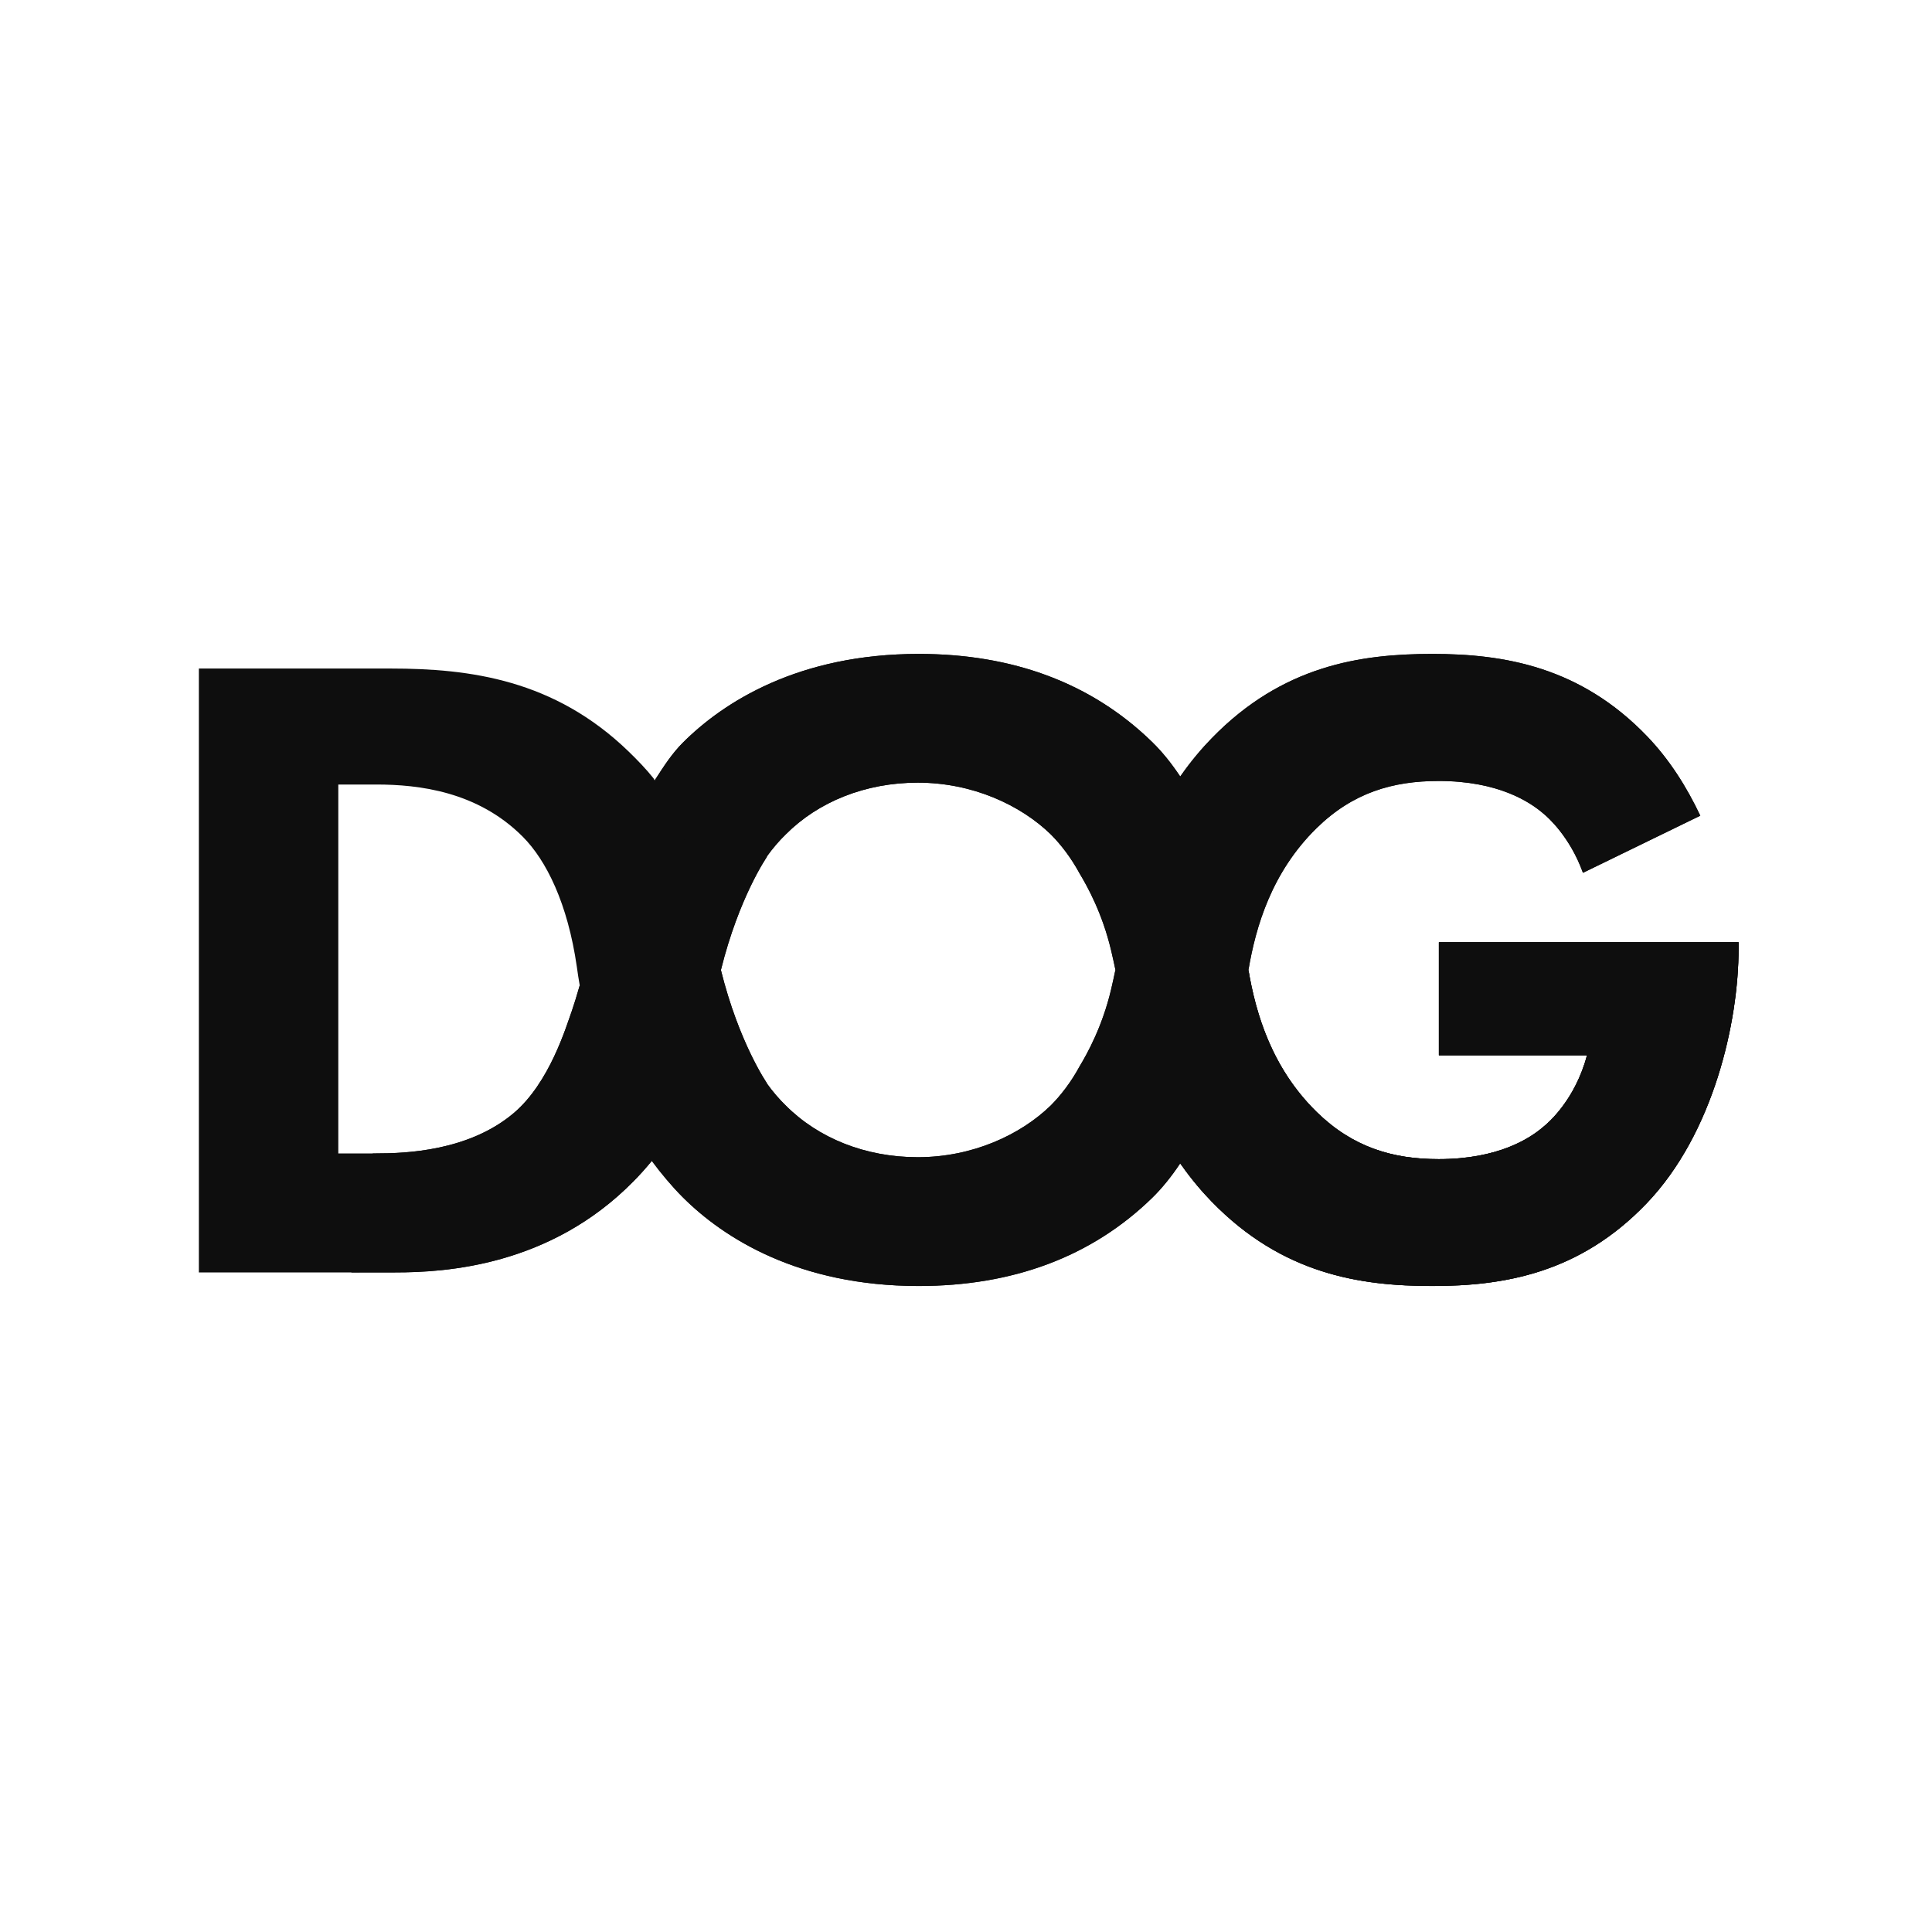 <svg width="30" height="30" viewBox="0 0 30 30" fill="none" xmlns="http://www.w3.org/2000/svg">
<path d="M22.343 14.631V16.386H24.643C24.46 17.079 24.039 17.438 23.969 17.494C23.758 17.677 23.267 17.999 22.34 17.999C21.624 17.999 21.005 17.815 20.444 17.266C19.745 16.581 19.498 15.73 19.386 15.062C19.498 14.394 19.745 13.544 20.444 12.859C21.006 12.309 21.624 12.127 22.34 12.127C23.267 12.127 23.758 12.453 23.969 12.636C24.032 12.687 24.377 12.99 24.58 13.553L26.402 12.666C26.19 12.216 25.919 11.79 25.578 11.435C24.539 10.351 23.351 10.154 22.242 10.154C21.118 10.154 19.911 10.337 18.816 11.463C18.669 11.614 18.504 11.805 18.339 12.04C18.338 12.038 18.337 12.037 18.336 12.036L18.336 12.044L18.326 12.058C18.192 11.856 18.046 11.673 17.888 11.52C16.948 10.605 15.726 10.154 14.266 10.154C12.398 10.154 11.233 10.901 10.601 11.534C10.447 11.688 10.303 11.89 10.169 12.123L10.15 12.09L10.149 12.089L10.15 12.088C10.029 11.937 9.899 11.803 9.76 11.668C8.609 10.555 7.303 10.381 6.067 10.381H3.088V19.758H6.137C6.923 19.758 8.538 19.659 9.83 18.35C9.932 18.248 10.028 18.14 10.12 18.028C10.268 18.229 10.428 18.417 10.6 18.589C11.233 19.222 12.398 19.969 14.265 19.969C15.725 19.969 16.947 19.518 17.888 18.603C18.045 18.45 18.192 18.267 18.326 18.065C18.329 18.069 18.332 18.074 18.335 18.078L18.336 18.087C18.337 18.085 18.338 18.084 18.339 18.083C18.504 18.317 18.669 18.509 18.815 18.659C19.91 19.785 21.118 19.968 22.241 19.968C23.351 19.968 24.527 19.771 25.566 18.687C26.606 17.603 26.996 15.87 26.996 14.73V14.63L22.343 14.631ZM8.881 15.693C8.792 15.939 8.535 16.813 7.976 17.285C7.275 17.877 6.292 17.91 5.842 17.91H5.253V12.182H5.842C6.502 12.182 7.415 12.288 8.117 12.992C8.482 13.358 8.815 14.027 8.957 15.012C8.97 15.109 8.985 15.205 9.002 15.301C8.955 15.464 8.914 15.598 8.881 15.693ZM16.763 16.56C16.631 16.803 16.475 17.006 16.316 17.166C15.852 17.617 15.108 17.969 14.251 17.969C13.437 17.969 12.707 17.674 12.201 17.166C12.101 17.069 12.001 16.954 11.905 16.82L11.909 16.82C11.909 16.82 11.475 16.194 11.194 15.062C11.475 13.928 11.909 13.303 11.909 13.303L11.905 13.302C12.001 13.168 12.101 13.053 12.201 12.956C12.706 12.449 13.437 12.153 14.251 12.153C15.108 12.153 15.852 12.505 16.316 12.956C16.475 13.116 16.631 13.319 16.763 13.562C16.884 13.764 17.117 14.182 17.253 14.758C17.277 14.859 17.299 14.96 17.32 15.061C17.299 15.162 17.277 15.264 17.253 15.365C17.117 15.94 16.884 16.359 16.763 16.56Z" fill="#0E0E0E"/>
<path d="M19.338 14.736C19.351 14.838 19.366 14.947 19.386 15.062C19.498 14.394 19.745 13.544 20.444 12.859C21.006 12.309 21.624 12.127 22.34 12.127C23.267 12.127 23.758 12.453 23.969 12.636C24.032 12.687 24.377 12.99 24.58 13.553L26.402 12.666C26.19 12.216 25.919 11.79 25.578 11.435C24.539 10.351 23.351 10.154 22.242 10.154C21.118 10.154 19.911 10.337 18.816 11.463C18.669 11.614 18.504 11.805 18.339 12.04C18.338 12.038 18.337 12.037 18.336 12.036L18.336 12.044L18.326 12.058C18.89 12.902 19.245 14.073 19.338 14.736Z" fill="#0E0E0E"/>
<path d="M17.515 16.029C17.446 15.707 17.388 15.385 17.32 15.061C17.299 15.162 17.277 15.264 17.253 15.365C17.117 15.94 16.884 16.359 16.763 16.56C16.631 16.803 16.475 17.006 16.316 17.166C15.852 17.617 15.108 17.969 14.251 17.969C13.437 17.969 12.707 17.674 12.201 17.166C12.101 17.069 12.001 16.954 11.905 16.82L11.909 16.82C11.909 16.82 11.475 16.194 11.194 15.062C11.103 14.689 11.065 14.061 10.927 13.568L9.102 15.699C9.424 16.805 9.954 17.943 10.6 18.589C11.233 19.222 12.398 19.969 14.265 19.969C15.725 19.969 16.947 19.518 17.888 18.603C18.045 18.45 18.192 18.267 18.326 18.065C17.989 17.579 17.699 16.894 17.515 16.029Z" fill="#0E0E0E"/>
<path d="M22.343 14.631V16.386H24.643C24.46 17.079 24.039 17.438 23.969 17.494C23.758 17.677 23.267 17.999 22.34 17.999C21.624 17.999 21.005 17.815 20.444 17.266C19.625 16.463 19.426 15.434 19.338 14.736C19.223 13.915 18.705 12.313 17.889 11.52C16.949 10.605 15.727 10.154 14.267 10.154C12.399 10.154 11.234 10.901 10.602 11.534C10.444 11.692 10.309 11.904 10.166 12.113C10.166 12.113 10.425 12.506 10.655 13.106C10.922 13.803 11.141 14.848 11.195 15.061C11.476 13.928 11.911 13.303 11.911 13.303L11.906 13.302C12.002 13.168 12.102 13.053 12.202 12.956C12.707 12.449 13.438 12.153 14.252 12.153C15.109 12.153 15.853 12.505 16.317 12.956C16.477 13.116 16.632 13.319 16.764 13.562C16.886 13.764 17.118 14.182 17.254 14.758C17.355 15.182 17.424 15.607 17.515 16.029C17.66 16.917 17.996 17.592 18.337 18.079L18.337 18.087C18.338 18.086 18.339 18.085 18.34 18.083C18.505 18.318 18.67 18.509 18.816 18.659C19.912 19.786 21.119 19.969 22.242 19.969C23.352 19.969 24.528 19.772 25.567 18.688C26.607 17.603 26.997 15.871 26.997 14.73V14.631H22.343Z" fill="#0E0E0E"/>
<path d="M8.881 15.693C8.792 15.939 8.535 16.813 7.976 17.285C7.275 17.877 6.292 17.91 5.842 17.91L5.787 17.911C5.59 18.52 5.481 19.126 5.456 19.759L6.137 19.758C6.923 19.758 8.538 19.659 9.83 18.35C9.932 18.248 10.028 18.14 10.12 18.028C9.56 17.268 9.179 16.318 9.002 15.301C8.955 15.464 8.914 15.598 8.881 15.693Z" fill="#0E0E0E"/>
<path d="M22.343 14.631V16.386H24.643C24.46 17.079 24.039 17.438 23.969 17.494C23.758 17.677 23.267 17.999 22.34 17.999C21.624 17.999 21.005 17.815 20.444 17.266C19.745 16.581 19.498 15.73 19.386 15.062C19.366 15.176 19.352 15.285 19.339 15.387C19.245 16.05 18.889 17.221 18.326 18.065C18.329 18.069 18.333 18.074 18.337 18.079L18.337 18.087C18.338 18.086 18.339 18.085 18.34 18.083C18.505 18.318 18.67 18.509 18.816 18.659C19.912 19.786 21.119 19.969 22.242 19.969C23.352 19.969 24.528 19.772 25.567 18.688C26.607 17.603 26.996 15.87 26.996 14.73L26.997 14.631H22.343Z" fill="#0E0E0E"/>
</svg>

